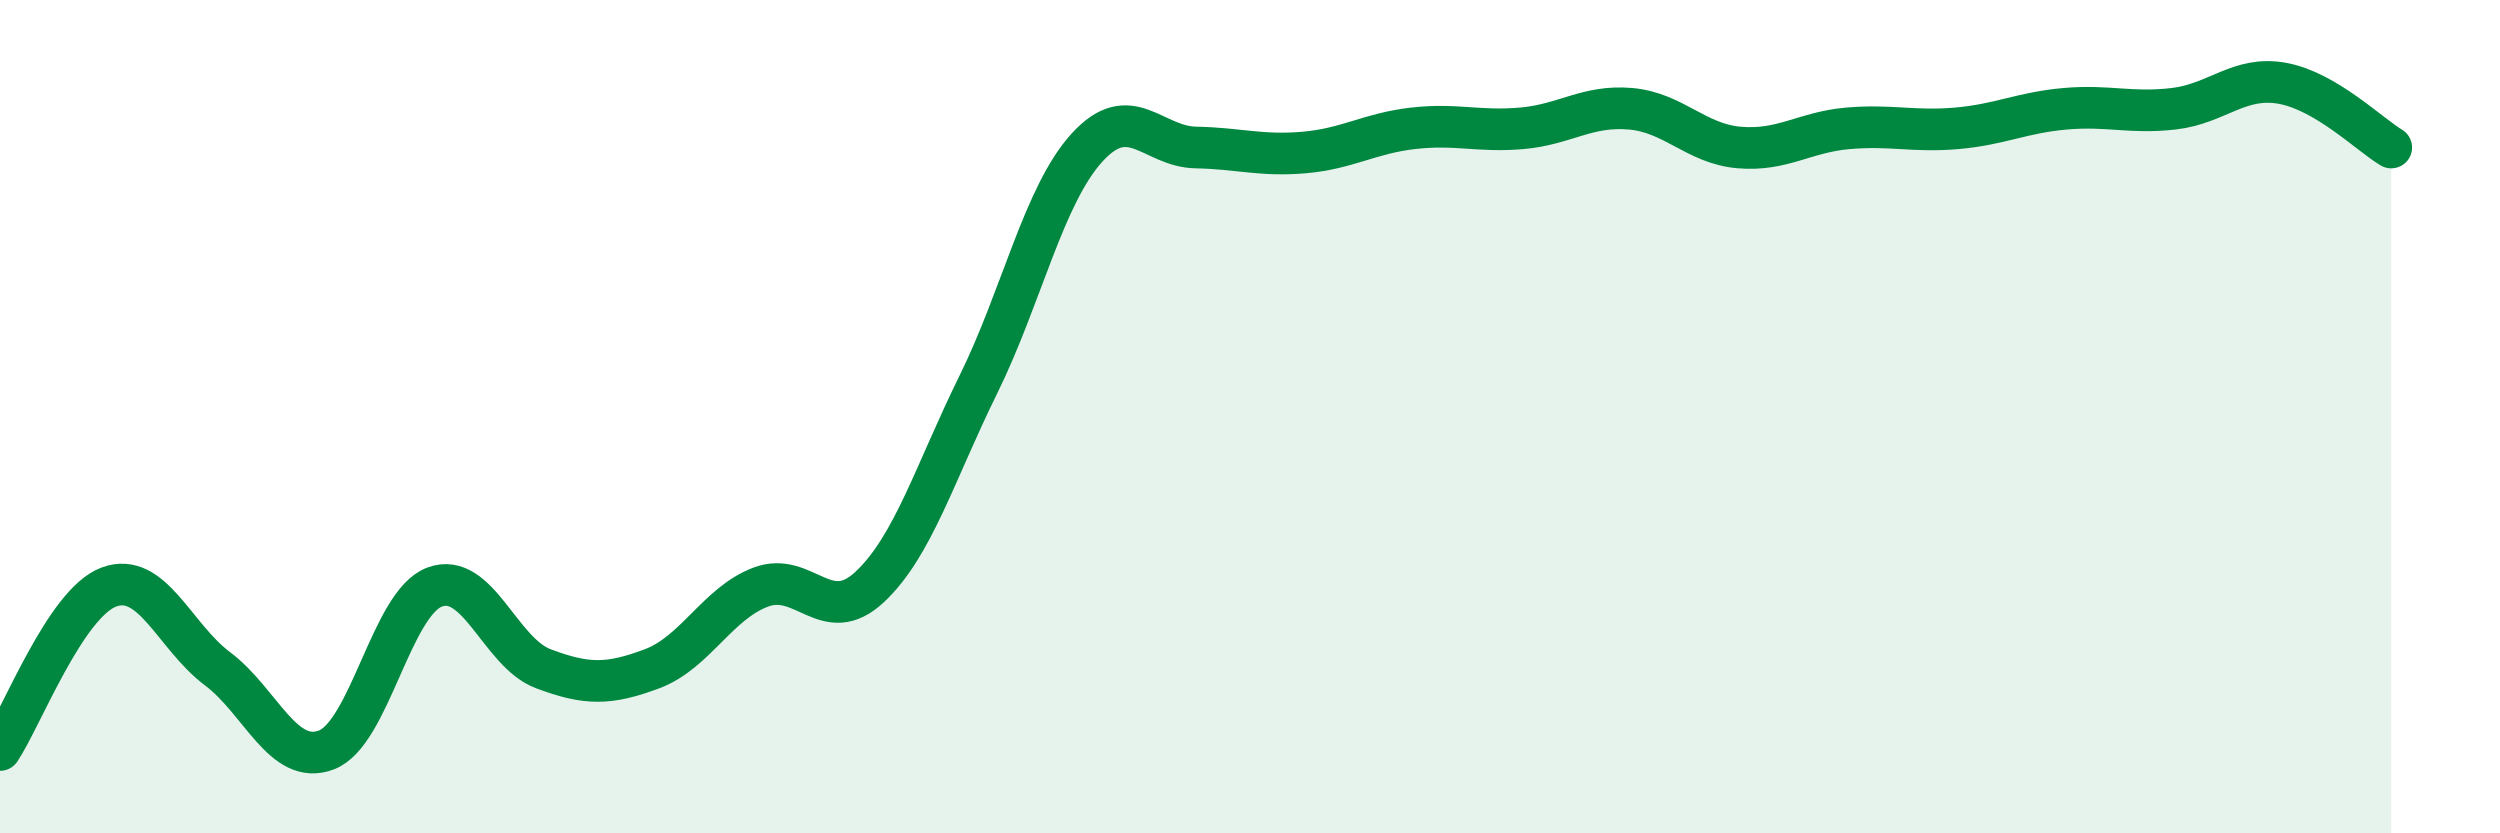 
    <svg width="60" height="20" viewBox="0 0 60 20" xmlns="http://www.w3.org/2000/svg">
      <path
        d="M 0,18 C 0.52,17.22 1.57,14.48 2.61,14.09 C 3.65,13.7 4.18,15.27 5.22,16.05 C 6.26,16.83 6.79,18.39 7.83,18 C 8.87,17.61 9.39,14.48 10.43,14.09 C 11.47,13.7 12,15.66 13.04,16.05 C 14.08,16.44 14.61,16.44 15.65,16.05 C 16.69,15.66 17.22,14.48 18.26,14.09 C 19.3,13.7 19.83,15.06 20.87,14.09 C 21.91,13.12 22.44,11.34 23.48,9.23 C 24.52,7.12 25.05,4.68 26.09,3.54 C 27.13,2.4 27.66,3.52 28.7,3.54 C 29.74,3.56 30.26,3.75 31.3,3.66 C 32.34,3.57 32.87,3.2 33.91,3.08 C 34.95,2.96 35.48,3.17 36.52,3.08 C 37.56,2.99 38.09,2.52 39.13,2.61 C 40.17,2.7 40.7,3.45 41.74,3.54 C 42.78,3.63 43.31,3.17 44.35,3.08 C 45.39,2.99 45.92,3.17 46.96,3.08 C 48,2.99 48.53,2.7 49.57,2.61 C 50.61,2.52 51.13,2.73 52.17,2.61 C 53.21,2.49 53.74,1.81 54.78,2 C 55.82,2.19 56.87,3.23 57.39,3.54L57.39 20L0 20Z"
        fill="#008740"
        opacity="0.1"
        stroke-linecap="round"
        stroke-linejoin="round"
      />
      <path
        d="M 0,18 C 0.52,17.22 1.57,14.48 2.61,14.09 C 3.65,13.7 4.18,15.27 5.22,16.05 C 6.26,16.83 6.79,18.39 7.83,18 C 8.87,17.61 9.39,14.48 10.43,14.09 C 11.47,13.7 12,15.66 13.04,16.05 C 14.08,16.44 14.61,16.44 15.65,16.05 C 16.69,15.66 17.22,14.48 18.26,14.09 C 19.3,13.7 19.83,15.06 20.87,14.09 C 21.91,13.12 22.44,11.34 23.48,9.23 C 24.52,7.12 25.05,4.68 26.09,3.54 C 27.13,2.4 27.66,3.52 28.7,3.54 C 29.74,3.56 30.26,3.75 31.3,3.66 C 32.34,3.57 32.87,3.2 33.91,3.08 C 34.95,2.96 35.48,3.17 36.52,3.08 C 37.56,2.99 38.09,2.52 39.13,2.61 C 40.17,2.7 40.7,3.45 41.74,3.54 C 42.78,3.63 43.31,3.17 44.35,3.08 C 45.39,2.99 45.92,3.17 46.96,3.08 C 48,2.99 48.53,2.7 49.57,2.61 C 50.61,2.52 51.13,2.73 52.17,2.61 C 53.21,2.49 53.74,1.81 54.78,2 C 55.82,2.19 56.87,3.23 57.39,3.54"
        stroke="#008740"
        stroke-width="1"
        fill="none"
        stroke-linecap="round"
        stroke-linejoin="round"
      />
    </svg>
  